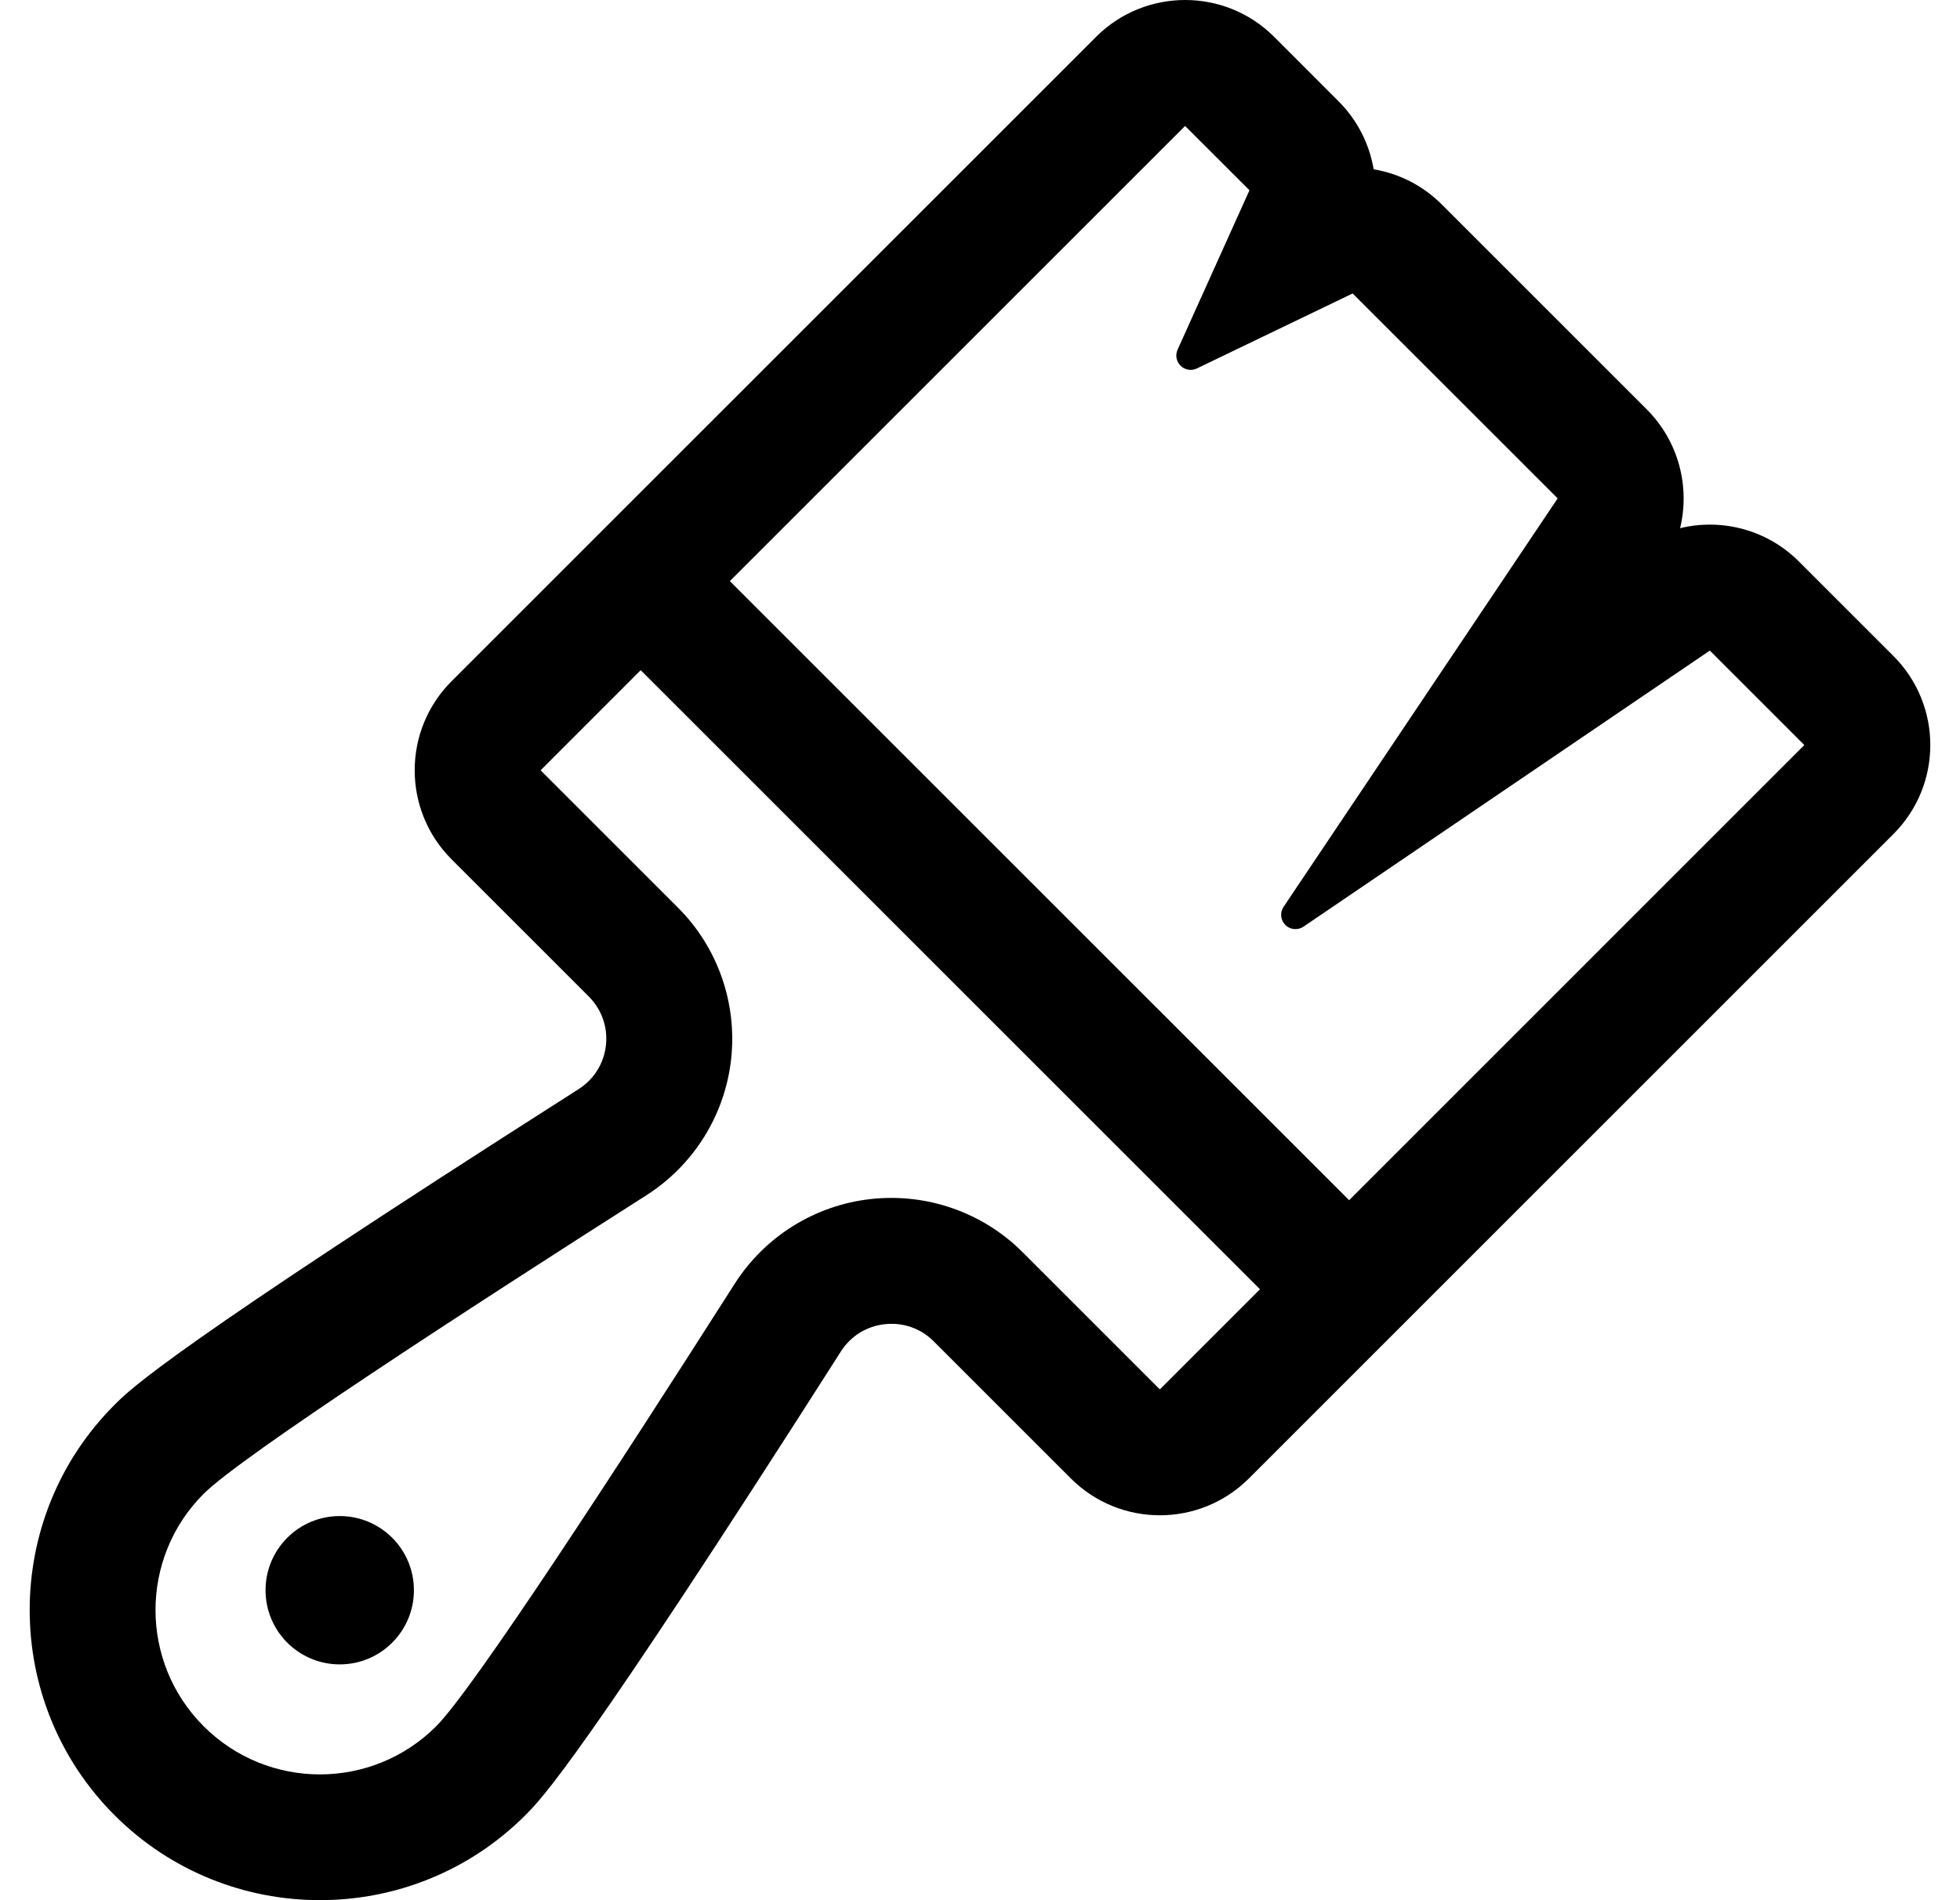 <svg width="33" height="32" viewBox="0 0 33 32" fill="none" xmlns="http://www.w3.org/2000/svg">
<g clip-path="url(#clip0_2_155)">
<path d="M31.879 11.047L30.288 9.456C29.752 8.92 28.989 8.724 28.287 8.895C28.458 8.192 28.261 7.43 27.726 6.894L24.274 3.442C23.955 3.123 23.552 2.922 23.128 2.851C23.056 2.426 22.855 2.023 22.536 1.705L21.453 0.621C20.625 -0.207 19.282 -0.207 18.454 0.621L7.603 11.472C6.775 12.3 6.775 13.643 7.603 14.471L9.914 16.782C10.13 16.999 10.236 17.298 10.202 17.602C10.169 17.907 10.001 18.177 9.741 18.342C2.853 22.733 2.206 23.38 1.93 23.656C0.023 25.562 0.023 28.664 1.93 30.57C3.836 32.476 6.938 32.476 8.844 30.57C9.12 30.294 9.767 29.647 14.158 22.759C14.322 22.5 14.592 22.333 14.897 22.3C15.203 22.266 15.502 22.37 15.718 22.586L18.029 24.897C18.857 25.725 20.2 25.725 21.028 24.897L31.879 14.046C32.707 13.218 32.707 11.875 31.879 11.047ZM19.528 23.398L17.217 21.087C16.547 20.417 15.607 20.089 14.665 20.192C13.724 20.295 12.879 20.82 12.37 21.619C10.424 24.672 7.972 28.443 7.344 29.071C6.263 30.152 4.51 30.152 3.429 29.071C2.348 27.99 2.348 26.237 3.429 25.156C4.057 24.528 7.828 22.076 10.881 20.13C11.681 19.62 12.207 18.776 12.31 17.834C12.413 16.892 12.084 15.953 11.413 15.283L9.102 12.972L10.787 11.286L21.214 21.712L19.528 23.398ZM22.715 20.212L12.288 9.786L19.953 2.121L21.037 3.204L19.827 5.888C19.785 5.98 19.805 6.087 19.876 6.158C19.877 6.159 19.877 6.159 19.878 6.16C19.951 6.231 20.06 6.249 20.151 6.205L22.774 4.942L26.226 8.393L21.611 15.272C21.547 15.367 21.559 15.495 21.641 15.576C21.641 15.577 21.641 15.577 21.641 15.577C21.723 15.658 21.851 15.67 21.947 15.605L28.788 10.956L30.379 12.547L22.715 20.212Z" fill="black"/>
<path d="M5.72 28.029C6.41 28.029 6.969 27.47 6.969 26.78C6.969 26.09 6.41 25.531 5.72 25.531C5.03 25.531 4.471 26.09 4.471 26.78C4.471 27.47 5.03 28.029 5.72 28.029Z" fill="black"/>
</g>
<defs>
<clipPath id="clip0_2_155">
<rect width="32" height="32" fill="white" transform="translate(0.5)"/>
</clipPath>
</defs>
</svg>
